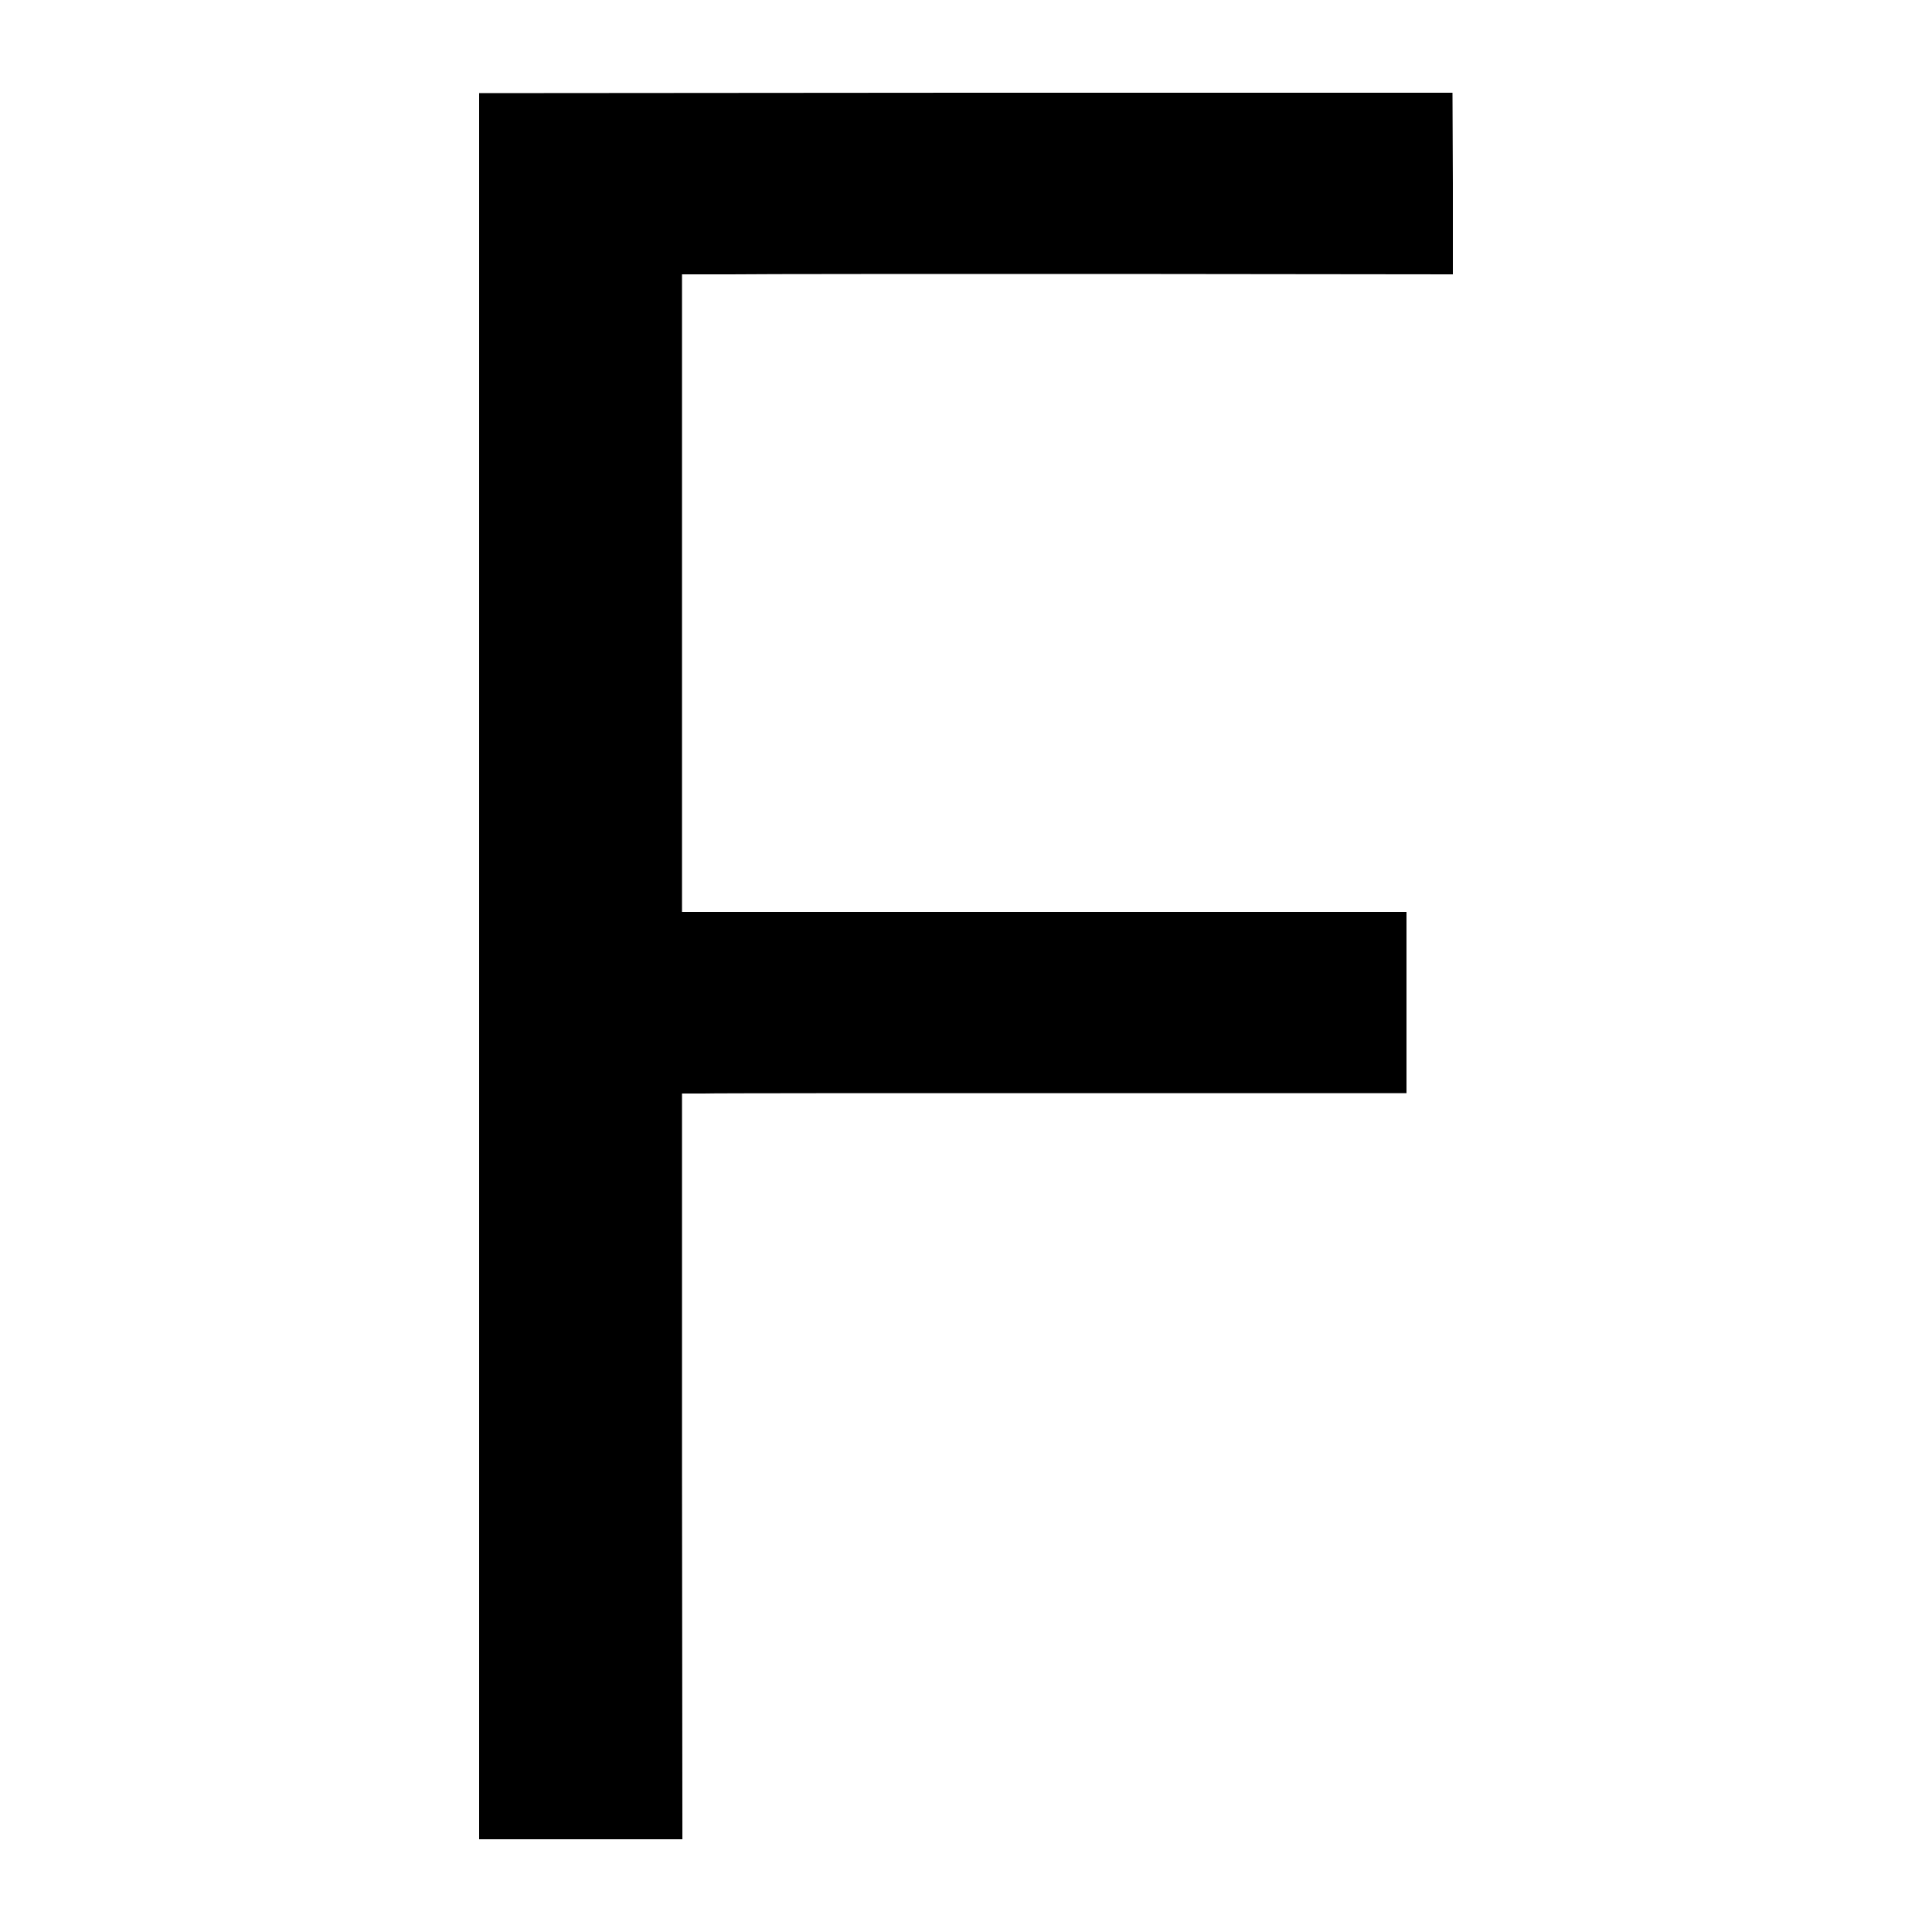 <?xml version="1.0" standalone="no"?>
<!DOCTYPE svg PUBLIC "-//W3C//DTD SVG 20010904//EN"
 "http://www.w3.org/TR/2001/REC-SVG-20010904/DTD/svg10.dtd">
<svg version="1.0" xmlns="http://www.w3.org/2000/svg"
 width="500pt" height="500pt" viewBox="0 0 500 500"
 preserveAspectRatio="xMidYMid meet">
<g transform="translate(0,500) scale(0.1,-0.1)"
fill="#000000" stroke="none">
<path d="M1240 2500 l0 -2260 263 0 263 0 -1 965 0 965 55 0 c30 1 452 1 938
1 l882 0 0 234 0 235 -812 0 c-447 0 -869 0 -938 0 l-125 0 0 825 0 825 125 0
c69 1 518 1 998 1 l872 -1 0 235 -1 235 -1260 0 -1259 -1 0 -2259z"/>
</g>
</svg>
